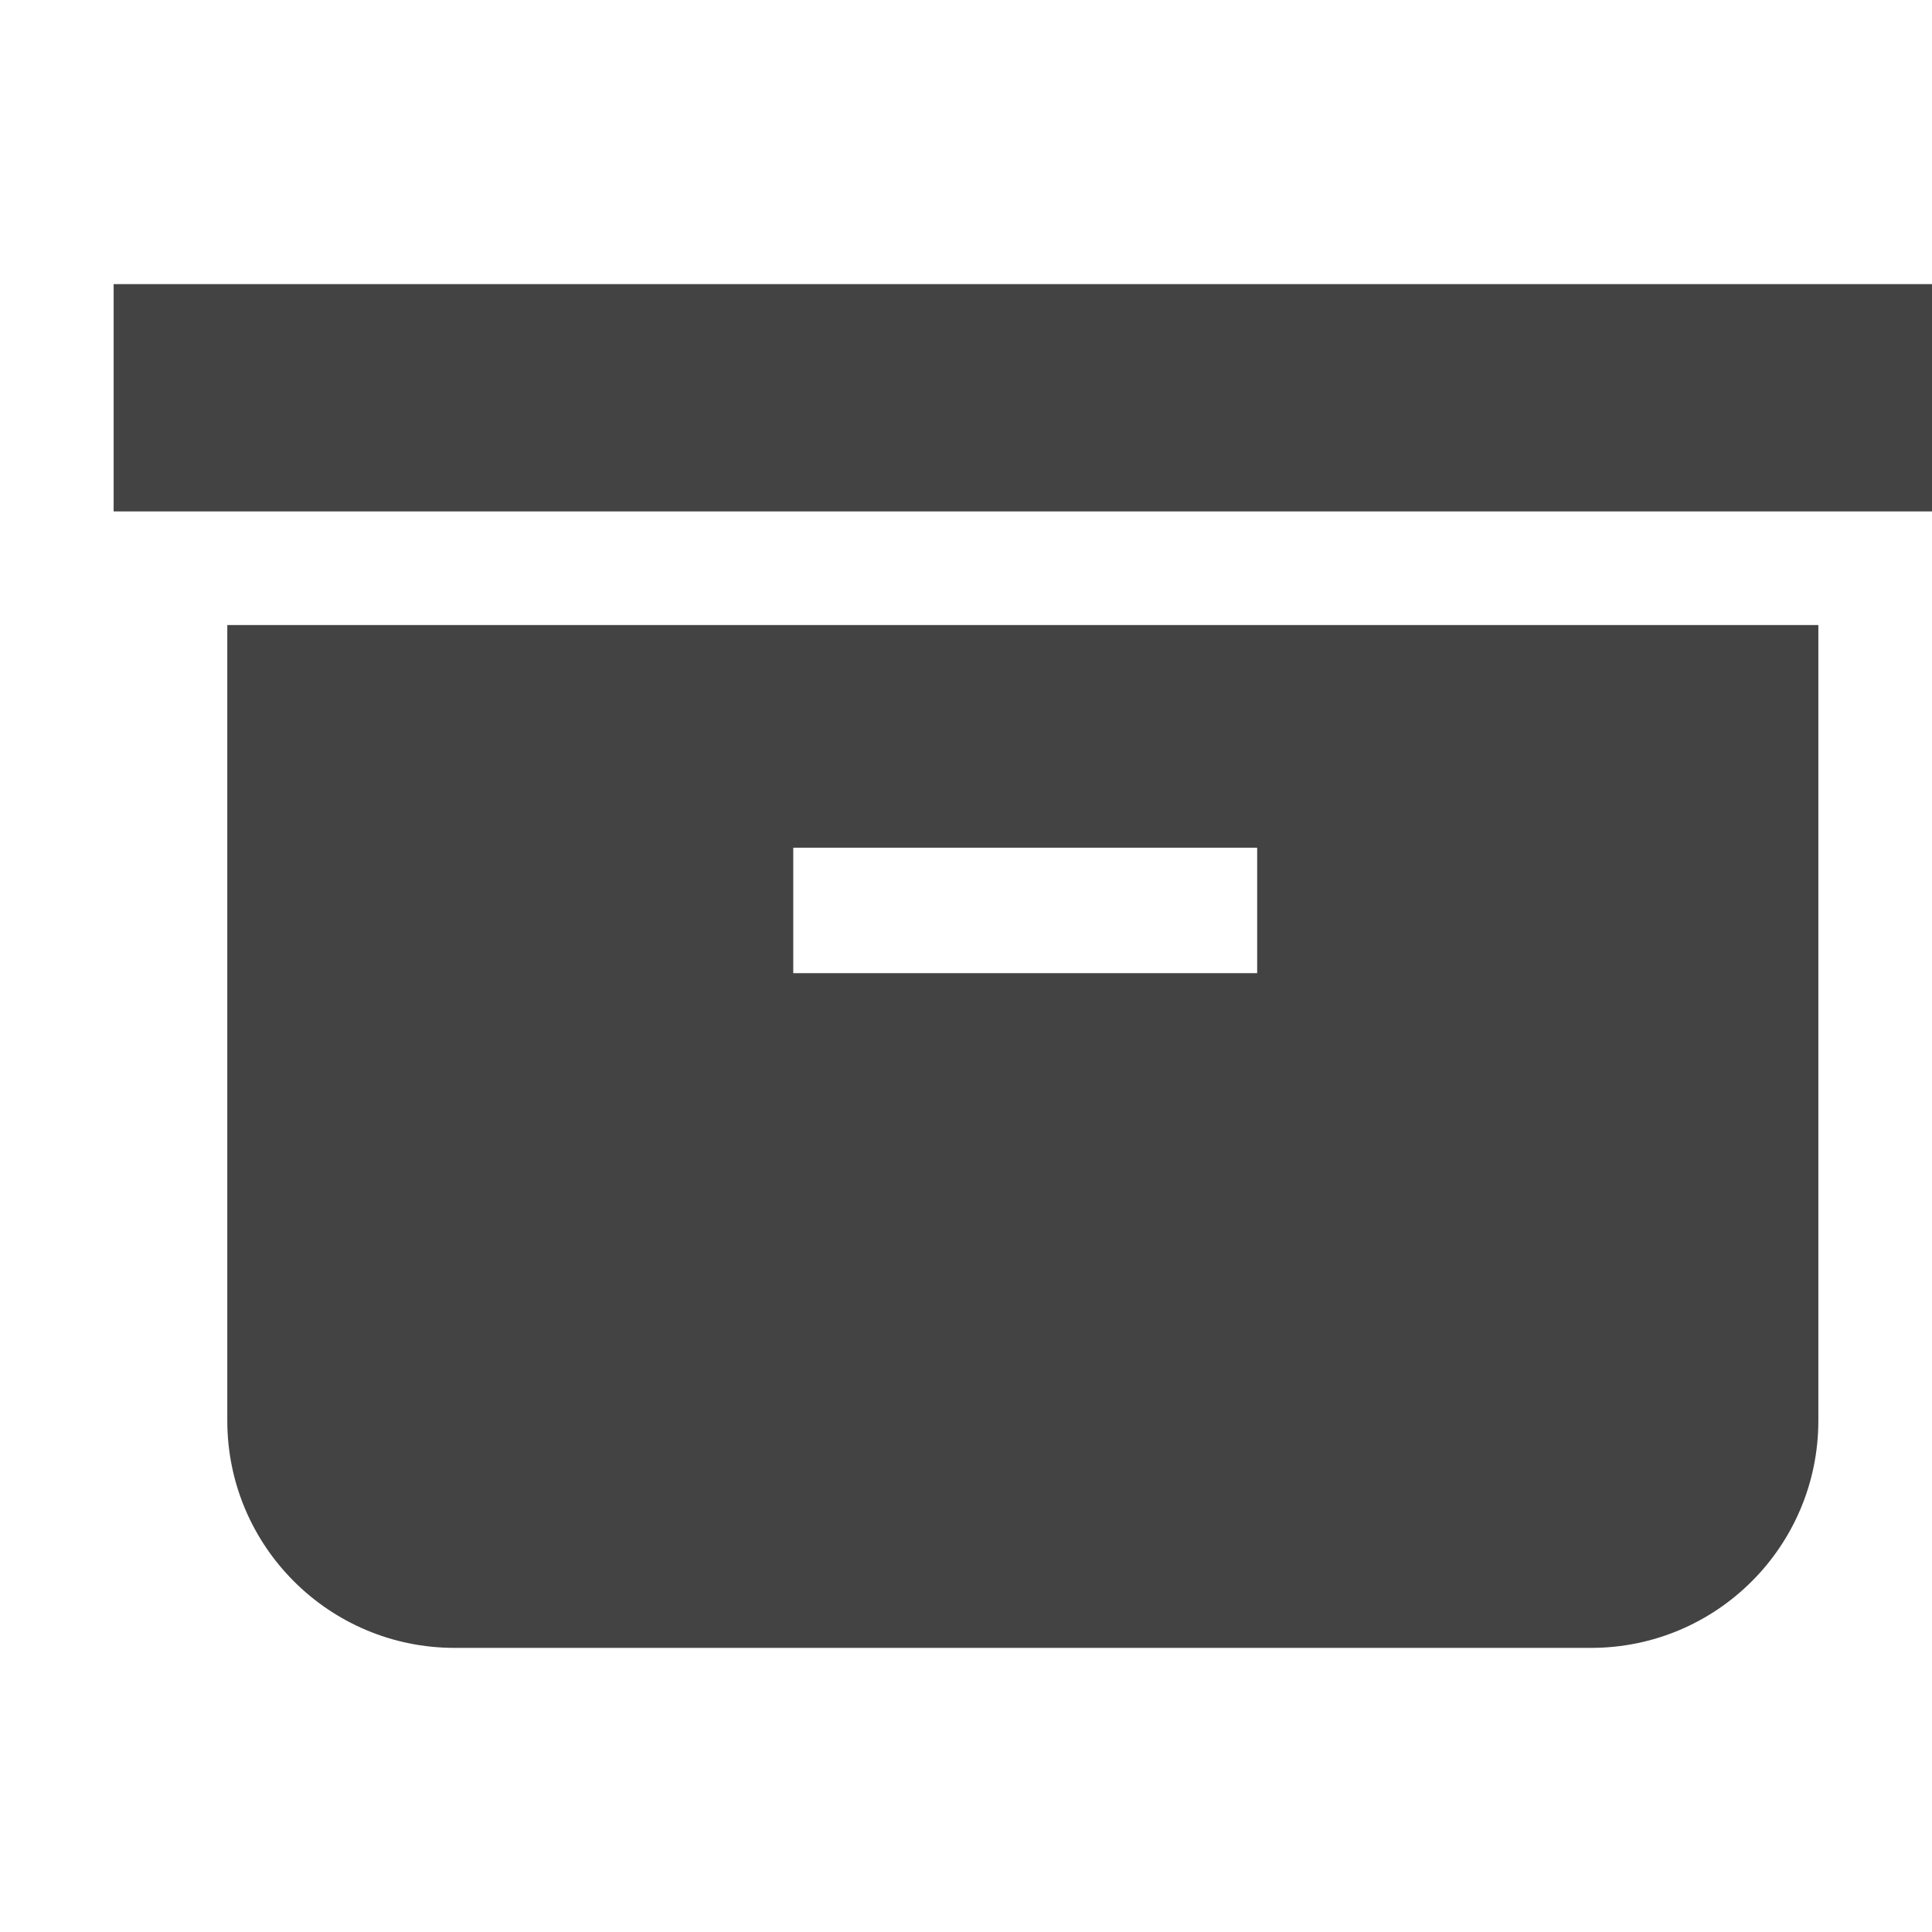 <?xml version="1.0" encoding="utf-8"?>

<svg width="800px" height="800px" viewBox="0 -0.5 17 17" version="1.1" xmlns="http://www.w3.org/2000/svg" xmlns:xlink="http://www.w3.org/1999/xlink" class="si-glyph si-glyph-box">
<title>1122</title>
<defs>
</defs>
<g stroke="none" stroke-width="1" fill="none" fill-rule="evenodd">
<g transform="translate(1, 2)" fill="#434343">
<rect x="0" y="0" width="16" height="2" class="si-glyph-fill">
</rect>
<path d="M1,10 C1,11.105 1.896,12 3,12 L13,12 C14.105,12 15,11.105 15,10 L15,3 L1,3 L1,10 L1,10 Z M5.98,4.959 L10.062,4.959 L10.062,6.063 L5.98,6.063 L5.98,4.959 L5.98,4.959 Z" class="si-glyph-fill">
</path>
</g>
</g>
</svg>